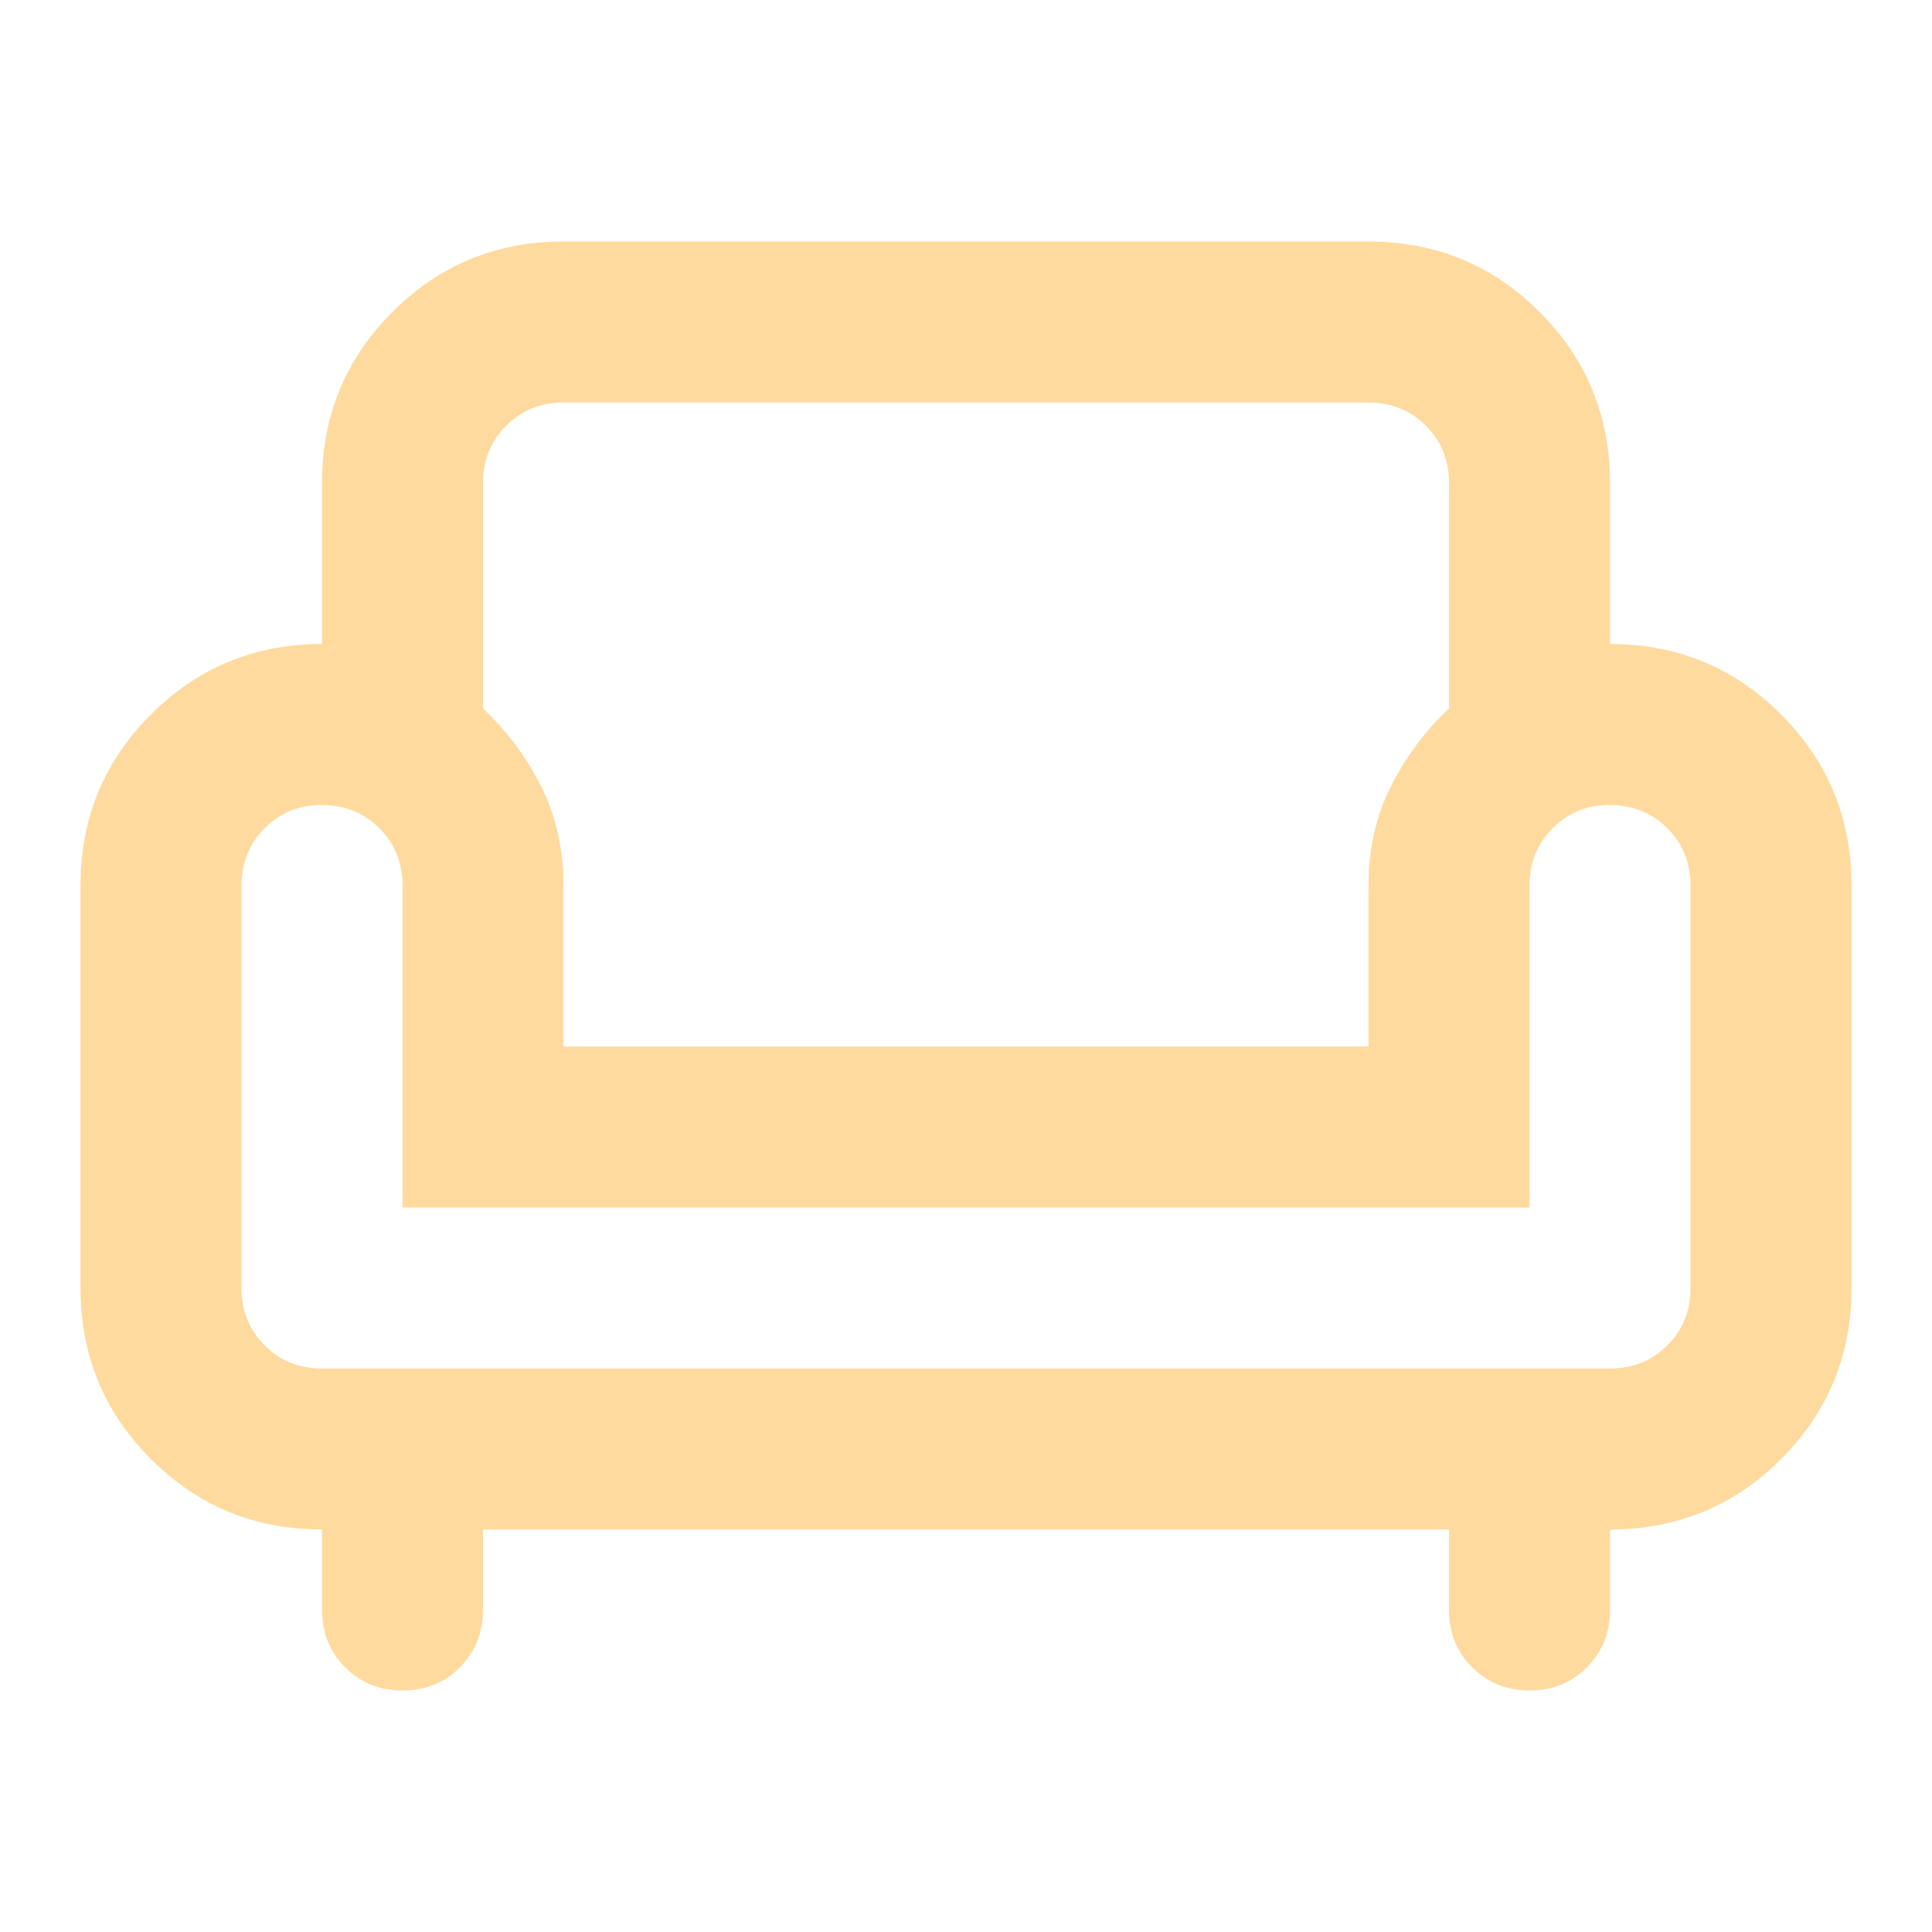 <?xml version="1.0" encoding="UTF-8"?> <svg xmlns="http://www.w3.org/2000/svg" width="24" height="24" viewBox="0 0 24 24" fill="none"><path d="M5 21C4.717 21 4.479 20.904 4.288 20.712C4.097 20.52 4.001 20.283 4 20V19C3.167 19 2.458 18.708 1.875 18.125C1.292 17.542 1 16.833 1 16V11C1 10.167 1.292 9.458 1.875 8.875C2.458 8.292 3.167 8 4 8V6C4 5.167 4.292 4.458 4.875 3.875C5.458 3.292 6.167 3 7 3H17C17.833 3 18.542 3.292 19.125 3.875C19.708 4.458 20 5.167 20 6V8C20.833 8 21.542 8.292 22.125 8.875C22.708 9.458 23 10.167 23 11V16C23 16.833 22.708 17.542 22.125 18.125C21.542 18.708 20.833 19 20 19V20C20 20.283 19.904 20.521 19.712 20.713C19.52 20.905 19.283 21.001 19 21C18.717 20.999 18.48 20.903 18.288 20.712C18.096 20.521 18 20.283 18 20V19H6V20C6 20.283 5.904 20.521 5.712 20.713C5.52 20.905 5.283 21.001 5 21ZM4 17H20C20.283 17 20.521 16.904 20.713 16.712C20.905 16.52 21.001 16.283 21 16V11C21 10.717 20.904 10.479 20.712 10.288C20.52 10.097 20.283 10.001 20 10C19.717 9.999 19.48 10.095 19.288 10.288C19.096 10.481 19 10.718 19 11V15H5V11C5 10.717 4.904 10.479 4.712 10.288C4.52 10.097 4.283 10.001 4 10C3.717 9.999 3.48 10.095 3.288 10.288C3.096 10.481 3 10.718 3 11V16C3 16.283 3.096 16.521 3.288 16.713C3.48 16.905 3.717 17.001 4 17ZM7 13H17V11C17 10.55 17.092 10.142 17.275 9.775C17.458 9.408 17.7 9.083 18 8.8V6C18 5.717 17.904 5.479 17.712 5.288C17.52 5.097 17.283 5.001 17 5H7C6.717 5 6.479 5.096 6.288 5.288C6.097 5.48 6.001 5.717 6 6V8.8C6.3 9.083 6.542 9.408 6.725 9.775C6.908 10.142 7 10.55 7 11V13Z" fill="#FFDA9E"></path></svg> 